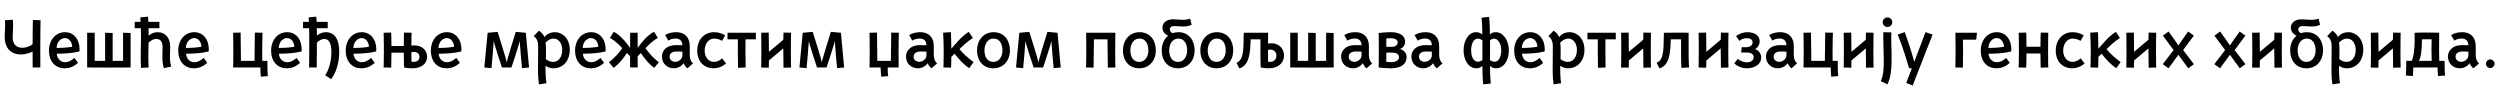 <?xml version="1.0"?>
<svg version="1.1" xmlns="http://www.w3.org/2000/svg" width="1481.978px" height="55px"><path fill="#000000" d="M23.92,40l-4.56,0s-0.04-2.92-0.04-9.48c-1.04,0.64-4,1.76-6.88,1.76c-6.96,0-9.64-5-9.64-10.04c0-3.76,0.44-7.32,0.12-10.24l4.72-0.32c0.32,3.4-0.12,8.2-0.12,10.56c0,3.96,2.16,6.08,5.72,6.08c2.88,0,5.48-1.48,6.08-2.12c0-6.56,0.16-14.36,0.16-14.36c1.6,0.04,2.96,0.12,4.56,0.16c0,0-0.16,8.68-0.16,15.76c0,5.48,0.04,12.24,0.04,12.24z M44.113,34.32l2.12,2.96c-2.04,1.76-4.44,3.2-7.88,3.2c-5.92,0-9.32-4.44-9.32-10.4c0-6.32,3.92-11,9.48-11c5.52,0,8.64,4.56,8.64,10c0,0.44,0,0.92-0.04,1.36c0,0.04-4.44,1.4-13.44,1.4c0.12,2.4,1.8,5.04,4.88,5.04c2.4,0,4.4-1.52,5.56-2.56z M42.793,27.72c0-2.2-1.44-5.16-4.32-5.16c-1.96,0-4.72,1.76-4.92,5.84l1.04,0c4.64,0,8.2-0.68,8.2-0.68z M77.425,19.56l0,20.44c-7.72,0.08-18.04,0.08-25.76,0l0-20.6l4.48,0l0,16.68l6.16,0l0-16.68l4.48,0.16l0,16.52l6.16,0l0-16.68z M83.178,10.32l4.52-0.44s0.16,1.24,0.24,3.08l6.56,0l0,3.76l-6.44,0c0,1.32,0.04,2.72,0.04,4.44c1.36-1.24,3.36-2.08,5.24-2.08c5,0,7.56,3.68,7.56,8.8c0,3.92-0.68,7.84,0.64,11.56l-4.4,0.96c-1.36-4.16-0.76-9.16-0.76-12.52c0-2.64-0.92-4.8-3.8-4.8c-2.4,0-4.36,2.12-4.48,2.24c-0.04,1.6-0.36,9.76,0,14.68l-4.52,0.24c-0.32-6.28,0-12.72,0-18.64c0-1.84-0.04-3.48-0.08-4.88l-3.64,0l0-3.76l3.48,0c-0.04-1.36-0.16-2.64-0.16-2.64z M120.731,34.32l2.12,2.96c-2.04,1.76-4.44,3.2-7.88,3.2c-5.92,0-9.32-4.44-9.32-10.4c0-6.32,3.92-11,9.48-11c5.52,0,8.64,4.56,8.64,10c0,0.44,0,0.92-0.04,1.36c0,0.04-4.44,1.4-13.44,1.4c0.12,2.4,1.8,5.04,4.88,5.04c2.4,0,4.4-1.52,5.56-2.56z M119.411,27.72c0-2.2-1.44-5.16-4.32-5.16c-1.96,0-4.72,1.76-4.92,5.84l1.04,0c4.64,0,8.2-0.68,8.2-0.68z  M155.436,29.84c0,3.64,0.04,5.12,0.04,6.24l3.04,0c0,3.16,0,7.08,0.28,9.04l-4.16,0.32c-0.2-1.56-0.28-3.44-0.28-5.44c-7.64,0.04-15.6,0-16.16,0c0,0,0.12-4.56,0.12-10.16c0-5.92-0.12-10.4-0.12-10.44l4.44-0.08s0.2,12.8,0.2,16.76l8.04,0c0-4.12,0.2-16.72,0.2-16.76l4.56,0.08s-0.2,6.08-0.2,10.44z M175.789,34.32l2.12,2.96c-2.04,1.76-4.44,3.2-7.88,3.2c-5.92,0-9.32-4.44-9.32-10.4c0-6.32,3.92-11,9.48-11c5.52,0,8.64,4.56,8.64,10c0,0.44,0,0.92-0.04,1.36c0,0.04-4.44,1.4-13.44,1.4c0.12,2.4,1.8,5.04,4.88,5.04c2.4,0,4.4-1.52,5.56-2.56z M174.469,27.72c0-2.2-1.44-5.16-4.32-5.16c-1.96,0-4.72,1.76-4.92,5.84l1.04,0c4.64,0,8.2-0.68,8.2-0.68z M183.222,40c0-0.24,0.12-6.96,0.12-16.2c0-1.84-0.04-5.68-0.08-7.08l-3.64,0l0-3.76l3.48,0c-0.04-1.36-0.16-2.64-0.16-2.64l4.52-0.44s0.16,1.24,0.24,3.08l6.56,0l0,3.76l-6.44,0c0,1.32,0.04,2.72,0.04,4.44c1.36-1.28,3.32-2.08,5.2-2.08c6,0,8.04,5.28,8.04,11.52c0,7.44-2.32,13-4.76,16.32l-3.56-2.32c1.64-2.36,3.68-7.36,3.68-13.88c-0.04-3.96-0.92-7.64-4.2-7.64c-2.36,0-4.28,2.12-4.4,2.24c0,7.36-0.12,14.68-0.12,14.68l-4.52,0z M220.014,34.32l2.12,2.96c-2.04,1.76-4.44,3.2-7.88,3.2c-5.92,0-9.32-4.44-9.32-10.4c0-6.32,3.92-11,9.48-11c5.52,0,8.64,4.56,8.64,10c0,0.44,0,0.92-0.04,1.36c0,0.04-4.44,1.4-13.44,1.4c0.12,2.4,1.8,5.04,4.88,5.04c2.4,0,4.4-1.52,5.56-2.56z M218.694,27.72c0-2.2-1.44-5.16-4.32-5.16c-1.96,0-4.72,1.76-4.92,5.84l1.04,0c4.64,0,8.2-0.68,8.2-0.68z M239.527,40c0,0-0.16-4.8-0.16-8.76l-7.32,0c0,3.96-0.16,8.8-0.16,8.84l-4.48-0.08s0.16-4.52,0.16-10.4c0-5.8-0.16-10.2-0.16-10.2l4.48-0.08s0.16,3.36,0.16,7.96l7.32,0c0-4.28,0.12-7.96,0.12-7.96l4.48,0.08s-0.12,4.48-0.12,7.6c0.36-0.04,1.28-0.08,1.76-0.08c4.64,0,7.56,2.88,7.56,6.72c0,4.04-3.24,6.84-8.68,6.84c-2.48,0-4.96-0.48-4.96-0.48z M243.847,30.92c0,2.32,0.04,4.36,0.08,5.68c0,0,0.64,0.08,1.08,0.08c2.28,0,3.64-0.96,3.64-3.04c0-1.72-1.36-2.84-3.16-2.84c-0.8,0-1.4,0.08-1.64,0.12z M270.48,34.32l2.12,2.96c-2.04,1.76-4.44,3.2-7.88,3.2c-5.92,0-9.32-4.44-9.32-10.4c0-6.32,3.92-11,9.48-11c5.52,0,8.64,4.56,8.64,10c0,0.44,0,0.92-0.04,1.36c0,0.04-4.44,1.4-13.44,1.4c0.12,2.4,1.8,5.04,4.88,5.04c2.4,0,4.4-1.52,5.56-2.56z M269.16,27.72c0-2.2-1.44-5.16-4.32-5.16c-1.96,0-4.72,1.76-4.92,5.84l1.04,0c4.64,0,8.2-0.68,8.2-0.68z  M303.185,40l-5.64,0s-4.84-14.48-4.84-15.72c0,1.24-1.36,16.12-1.36,16.12l-4.24-0.4l1.96-20.56l5.92-0.56s5.4,16.92,5.4,18.2c0-1.2,5.36-18.2,5.36-18.2l5.96,0.56l1.92,20.56l-4.2,0.4s-1.36-14.88-1.36-16.12c0,1.08-4.88,15.72-4.88,15.72z M319.498,50c-0.72-4.2-0.56-9.6-0.56-11.12c0-1.48,0.08-9.36,0.08-11.16c0-2.4-0.36-4.76-2.68-6.28l3.08-3.2c1.6,0.72,3.12,2.88,3.32,3.76c0.96-1.2,2.68-2.92,6.36-2.92c3.92,0,8.68,3.36,8.68,10.6c0,5.72-3.6,10.8-9.68,10.8c-2.68,0-4.28-1.2-4.72-1.52c0,1.64-0.08,7.28,0.6,10.36z M323.418,25.28c0.4,3.12,0.2,6.64,0.16,9.72c0,0,1.72,1.68,4.36,1.68c3.28,0,5.36-3,5.36-7.2c0-3.08-1.68-6.6-5.04-6.6c-2.24,0-4.04,1.4-4.84,2.4z M355.971,34.32l2.12,2.96c-2.04,1.76-4.44,3.2-7.88,3.2c-5.92,0-9.32-4.44-9.32-10.4c0-6.32,3.92-11,9.48-11c5.52,0,8.64,4.56,8.64,10c0,0.44,0,0.92-0.04,1.36c0,0.04-4.44,1.4-13.44,1.4c0.12,2.4,1.8,5.04,4.88,5.04c2.4,0,4.4-1.52,5.56-2.56z M354.651,27.72c0-2.2-1.44-5.16-4.32-5.16c-1.96,0-4.72,1.76-4.92,5.84l1.04,0c4.64,0,8.2-0.68,8.2-0.68z M373.524,19.4l4.48,0l0,9c1.04-1.48,5.28-7.48,9.72-9.56l2.24,3.6c-3.16,1.8-5.76,4.44-7.32,6.12c1.24,1.72,3.8,5.24,7.92,8.32l-2.76,3.36c-3.72-2.72-6.52-6.72-7.92-8.84c0,0-1.68,1.8-1.88,2l0,6.6l-4.48,0l0-6.6c-0.16-0.2-1.88-2-1.88-2c-1.4,2.12-4.16,6.12-7.92,8.84l-2.76-3.36c4.12-3.08,6.68-6.6,7.92-8.32c-1.56-1.68-4.16-4.32-7.32-6.12l2.24-3.6c4.44,2.08,8.68,8.08,9.72,9.56l0-9z M410.836,37.6l-3.32,2.88c-1.56-1.08-2.2-2.92-2.2-3.04c-1.16,1.64-3.36,3.04-5.8,3.04c-4,0-7.12-2.72-7.12-7.08c0-2.56,1.96-6.64,8.36-6.64c0.24,0,3.76,0.04,3.76,0.04c0-2.88-1.92-3.96-3.96-3.96c-1.64,0-3.32,0.48-4.4,1.24l-1.88-3.32c2-1.16,4.08-1.68,6.64-1.68c4.72,0,7.96,2.88,7.96,8.16l0,5.24c0,3.12,1.28,4.56,1.96,5.12z M404.516,33l0-2.4s-1.32-0.08-3.44-0.08c-2.6,0-4.16,1.12-4.16,3.12c0,1.84,1.52,3,3.4,3c2.04,0,4.2-1.76,4.2-3.64z M428.109,34.56l2.28,3.08s-2.88,2.84-7.36,2.84c-5.76,0-9.72-4.12-9.72-10.44c0-6.44,4.08-10.96,9.96-10.96c2.72,0,4.8,0.76,6.6,1.88l-1.88,3.28c-1.2-0.72-2.52-1.36-4.72-1.36c-3.28,0-5.56,3.16-5.56,7.16c0,3.64,2.2,6.64,5.4,6.64c3,0,5-2.12,5-2.12z M437.382,30.24c0-5.44,0.04-6.92,0.04-6.92l-6.16,0l0-3.92l16.8,0l0,3.92l-6.12,0c0,1.2-0.04,1.36-0.04,6.64c0,4.4,0.12,10.04,0.12,10.04l-4.52,0.2s-0.12-5.44-0.12-9.96z M455.814,30.72l8.52-7.16c0-0.8,0.12-4.24,0.12-4.24c1.56,0.04,2.92,0.04,4.48,0.08c0,0-0.12,4.6-0.12,10.2c0,5.92,0.08,10.4,0.12,10.44l-4.48,0.08s-0.12-7.52-0.12-11.44l-8.52,7.16c0,0.76-0.08,4.24-0.08,4.28l-4.52-0.08s0.12-4.56,0.12-10.44c0-5.8-0.12-10.2-0.12-10.2c1.6-0.04,2.88-0.04,4.48-0.08c0,0,0.12,6.8,0.12,11.4z M489.967,40l-5.64,0s-4.84-14.48-4.84-15.72c0,1.24-1.36,16.12-1.36,16.12l-4.24-0.4l1.96-20.56l5.92-0.56s5.4,16.92,5.4,18.2c0-1.2,5.36-18.2,5.36-18.2l5.96,0.56l1.92,20.56l-4.2,0.4s-1.36-14.88-1.36-16.12c0,1.08-4.88,15.72-4.88,15.72z  M532.713,40l-6.48,0c0,0.2-0.04,2.56,0.28,5.12l-4.16,0.32c-0.32-2.68-0.32-5.12-0.32-5.44l-6.6,0s0.12-4.6,0.12-10.2c0-5.92-0.12-10.36-0.12-10.4l4.44-0.08s0.2,12.8,0.2,16.76c0.4,0,4.12,0.04,8.04,0c0-3.96,0.2-16.72,0.2-16.76l4.52,0.08s-0.16,4.52-0.16,10.4c0,3.64,0.04,9.08,0.04,10.2z M555.505,37.6l-3.32,2.88c-1.56-1.08-2.2-2.92-2.2-3.04c-1.16,1.64-3.36,3.04-5.8,3.04c-4,0-7.12-2.72-7.12-7.08c0-2.56,1.96-6.64,8.36-6.64c0.24,0,3.76,0.04,3.76,0.04c0-2.88-1.92-3.96-3.96-3.96c-1.64,0-3.32,0.48-4.4,1.24l-1.88-3.32c2-1.16,4.08-1.68,6.64-1.68c4.72,0,7.96,2.88,7.96,8.16l0,5.24c0,3.12,1.28,4.56,1.96,5.12z M549.185,33l0-2.4s-1.32-0.08-3.44-0.08c-2.6,0-4.16,1.12-4.16,3.12c0,1.84,1.52,3,3.4,3c2.04,0,4.2-1.76,4.2-3.64z M563.938,28.88c2.04-2.2,5.88-7.32,10.36-10l2.44,3.64c-3.12,1.88-6.4,5.04-7.96,6.6c1.92,2.4,4.68,5,8.36,7.72l-2.6,3.56c-3.2-2.04-6.48-5.6-8.64-8.56c0,0-1.76,1.68-1.96,1.88c-0.04,4.56-0.12,6.2-0.16,6.36l-4.52-0.08s0.16-3.52,0.16-10.04c0-4.52-0.24-9.28-0.36-10.6l4.64-0.28c0,0.32,0.2,5.56,0.24,9.8z M583.571,29.88c0,3,1.2,6.8,5.28,6.8c3.92,0,5.4-3.8,5.4-6.8c0-3.12-1.2-7-5.24-7c-3.96,0-5.44,3.88-5.44,7z M579.171,29.88c0-5.84,3.72-10.8,9.84-10.8c6.36,0,9.68,4.96,9.68,10.8c0,5.8-3.72,10.6-9.84,10.6c-6.32,0-9.68-4.8-9.68-10.6z M618.363,40l-5.64,0s-4.84-14.48-4.84-15.72c0,1.24-1.36,16.12-1.36,16.12l-4.24-0.4l1.96-20.56l5.92-0.56s5.4,16.92,5.4,18.2c0-1.2,5.36-18.2,5.36-18.2l5.96,0.56l1.92,20.56l-4.2,0.4s-1.36-14.88-1.36-16.12c0,1.08-4.88,15.72-4.88,15.72z  M643.829,19.4c8-0.04,17.36,0,17.36,0s-0.12,4.6-0.12,10.2c0,5.92,0.12,10.36,0.12,10.4l-4.48,0.08s-0.2-12.8-0.2-16.76c0,0-4.52-0.04-8.04,0c0,3.96-0.2,16.72-0.2,16.76l-4.48-0.08s0.16-4.52,0.16-10.4c0-5.8-0.12-10.2-0.12-10.2z M670.062,29.88c0,3,1.2,6.8,5.28,6.8c3.92,0,5.4-3.8,5.4-6.8c0-3.12-1.2-7-5.24-7c-3.96,0-5.44,3.88-5.44,7z M665.662,29.88c0-5.84,3.72-10.8,9.84-10.8c6.36,0,9.68,4.96,9.68,10.8c0,5.8-3.72,10.6-9.84,10.6c-6.32,0-9.68-4.8-9.68-10.6z M688.654,29.88c0-3.52,1.32-6.72,3.8-8.72c-2.28-0.96-3.44-3.04-3.4-5c0.12-2.4,2.24-4.72,6.28-4.72c1.96,0,4.2,0.32,6.16,0.32c1.64,0,3.2-0.44,4-0.68l0.92,3.6c-1.2,0.56-2.76,1.04-5,1.04c-1.56,0-3.32-0.28-5.2-0.28c-2.16,0-2.92,1.16-2.72,2.36c0.12,0.72,0.64,1.44,1.56,1.84c1.08-0.36,2.2-0.56,3.44-0.56c6.36,0,9.68,4.96,9.68,10.8c0,5.8-3.68,10.6-9.84,10.6c-6.32,0-9.68-4.8-9.68-10.6z M693.094,29.88c0,3,1.2,6.8,5.24,6.8c3.92,0,5.4-3.8,5.4-6.8c0-3.12-1.2-7-5.24-7c-3.92,0-5.4,3.88-5.4,7z M715.927,29.88c0,3,1.2,6.8,5.28,6.8c3.92,0,5.4-3.8,5.4-6.8c0-3.12-1.2-7-5.24-7c-3.96,0-5.44,3.88-5.44,7z M711.527,29.88c0-5.84,3.72-10.8,9.84-10.8c6.36,0,9.68,4.96,9.68,10.8c0,5.8-3.72,10.6-9.84,10.6c-6.32,0-9.68-4.8-9.68-10.6z M747.32,40c-0.12-3.56-0.16-5.92-0.16-10.16c0-1.8,0.04-6.2,0.04-6.52l-5.84,0c-0.16,7.08-0.56,15.64-6.76,17.2l-1.6-3.36c4.92-1.72,3.96-10.32,4.28-17.76l0.6,0c8.32-0.04,13.52,0,13.84,0c0,0.84-0.04,3.84-0.04,6.52c0,0,0.92-0.28,2.08-0.28c4.08,0,7.4,2.88,7.4,7.28c0,4.44-3.56,7.56-9,7.56c-0.8,0-2.52-0.04-4.84-0.48z M751.68,29.68c-0.04,3.04,0,5.08,0.04,6.92c0.28,0.04,0.72,0.08,0.96,0.08c2.32,0,3.96-1.2,3.96-3.72c0-2.08-1.52-3.56-3.36-3.56c-0.88,0-1.6,0.28-1.6,0.28z M790.592,19.56l0,20.44c-7.72,0.08-18.04,0.08-25.76,0l0-20.6l4.48,0l0,16.68l6.16,0l0-16.68l4.48,0.16l0,16.52l6.16,0l0-16.68z M813.425,37.6l-3.32,2.88c-1.56-1.08-2.2-2.92-2.2-3.04c-1.16,1.64-3.36,3.04-5.8,3.04c-4,0-7.12-2.72-7.12-7.08c0-2.56,1.96-6.64,8.36-6.64c0.24,0,3.76,0.04,3.76,0.04c0-2.88-1.92-3.96-3.96-3.96c-1.64,0-3.32,0.48-4.4,1.24l-1.88-3.32c2-1.16,4.08-1.68,6.64-1.68c4.72,0,7.96,2.88,7.96,8.16l0,5.24c0,3.12,1.28,4.56,1.96,5.12z M807.105,33l0-2.4s-1.32-0.08-3.44-0.08c-2.6,0-4.16,1.12-4.16,3.12c0,1.84,1.52,3,3.4,3c2.04,0,4.2-1.76,4.2-3.64z M817.258,40c0.08-2.28,0.08-3.76,0.08-10.2c0-5.64,0-8.32-0.08-10.2c0,0,3.28-0.52,7.28-0.52c4.36,0,8.4,1.48,8.4,5.72c0,2.92-2.4,4.2-3.4,4.28c1.64,0,4.28,1.72,4.28,4.72c0,4.32-3.44,6.68-9.24,6.68c-3.68,0-7.32-0.48-7.32-0.48z M829.298,33.96c0-1.84-1.4-2.68-3.88-2.8c-1.88-0.08-3.6,0.08-3.6,0.08c0,2.48-0.04,5.4-0.04,5.4c0.04,0,1.48,0.2,3,0.2c1.92,0,4.52-0.68,4.52-2.88z M821.778,22.84c0,0,0.04,2.04,0.04,4.88c0.08,0,2.16,0.16,3.32,0.04c2.24-0.12,3.4-1.2,3.4-2.6c0-1.76-2-2.44-3.72-2.48c-1.32-0.04-3.04,0.12-3.04,0.16z M855.091,37.6l-3.32,2.88c-1.56-1.08-2.2-2.92-2.2-3.04c-1.16,1.64-3.36,3.04-5.8,3.04c-4,0-7.12-2.72-7.12-7.08c0-2.56,1.96-6.64,8.36-6.64c0.24,0,3.76,0.04,3.76,0.04c0-2.88-1.92-3.96-3.96-3.96c-1.64,0-3.32,0.48-4.4,1.24l-1.88-3.32c2-1.16,4.08-1.68,6.64-1.68c4.72,0,7.96,2.88,7.96,8.16l0,5.24c0,3.12,1.28,4.56,1.96,5.12z M848.771,33l0-2.4s-1.32-0.08-3.44-0.08c-2.6,0-4.16,1.12-4.16,3.12c0,1.84,1.52,3,3.4,3c2.04,0,4.2-1.76,4.2-3.64z  M878.236,10.48l4.48-0.48c0.08,0.16,0.48,4.44,0.48,10.48c0,0,0.84-1.4,3.6-1.4c4.28,0,7.64,4.92,7.64,10.72c0,5.76-2.84,10.68-7.6,10.68c-2.44,0-3.56-1.44-3.56-1.48c-0.08,5.28,0.4,10.36,0.44,10.52l-4.52,0.48c-0.04-0.2-0.44-4.64-0.44-11c0,0.04-1.16,1.48-3.56,1.48c-4.76,0-7.6-4.96-7.6-10.68c0-5.8,3.04-10.72,7.28-10.72c2.68,0,3.8,1.4,3.8,1.4c0.08-5.16-0.4-9.84-0.44-10z M876.076,36.6c1.04,0,2.16-0.6,2.68-0.92l0-11.8s-1.16-0.96-2.72-0.96c-2.76,0-3.96,3.56-3.96,6.88s1.2,6.8,4,6.8z M885.996,36.6c2.76,0,3.92-3.48,3.92-6.8s-1.56-6.88-4.28-6.88c-1.48,0-2.36,1-2.36,1l0,11.72c0.48,0.32,1.56,0.96,2.72,0.96z M912.669,34.32l2.12,2.96c-2.04,1.76-4.44,3.2-7.88,3.2c-5.92,0-9.32-4.44-9.32-10.4c0-6.32,3.92-11,9.48-11c5.52,0,8.64,4.56,8.64,10c0,0.44,0,0.92-0.04,1.36c0,0.04-4.44,1.4-13.44,1.4c0.12,2.4,1.8,5.04,4.88,5.04c2.4,0,4.4-1.52,5.56-2.56z M911.349,27.72c0-2.2-1.44-5.16-4.32-5.16c-1.96,0-4.72,1.76-4.92,5.84l1.04,0c4.64,0,8.2-0.68,8.2-0.68z M920.982,50c-0.72-4.2-0.56-9.6-0.56-11.12c0-1.48,0.08-9.36,0.08-11.16c0-2.4-0.36-4.76-2.68-6.28l3.08-3.2c1.6,0.72,3.12,2.88,3.32,3.76c0.96-1.2,2.68-2.92,6.36-2.92c3.92,0,8.68,3.36,8.68,10.6c0,5.72-3.6,10.8-9.68,10.8c-2.68,0-4.28-1.2-4.72-1.52c0,1.64-0.08,7.28,0.6,10.36z M924.902,25.28c0.4,3.12,0.2,6.64,0.16,9.72c0,0,1.72,1.68,4.36,1.68c3.28,0,5.36-3,5.36-7.2c0-3.08-1.68-6.6-5.04-6.6c-2.24,0-4.04,1.4-4.84,2.4z M947.134,30.24c0-5.44,0.04-6.92,0.04-6.92l-6.16,0l0-3.92l16.8,0l0,3.92l-6.12,0c0,1.2-0.04,1.36-0.04,6.64c0,4.4,0.12,10.04,0.12,10.04l-4.52,0.2s-0.12-5.44-0.12-9.96z M965.567,30.72l8.52-7.16c0-0.8,0.12-4.24,0.12-4.24c1.56,0.04,2.92,0.04,4.48,0.08c0,0-0.12,4.6-0.12,10.2c0,5.92,0.08,10.4,0.12,10.44l-4.48,0.08s-0.12-7.52-0.12-11.44l-8.52,7.16c0,0.76-0.08,4.24-0.08,4.28l-4.52-0.08s0.12-4.56,0.12-10.44c0-5.8-0.12-10.2-0.12-10.2c1.6-0.04,2.88-0.04,4.48-0.08c0,0,0.12,6.8,0.12,11.4z M986.32,19.4c7.24-0.08,14.68,0,14.68,0l0,10.44c0,4.92,0.04,6.96,0.24,10.16l-4.52,0.2c-0.2-3.56-0.2-5.84-0.2-10.08l0-6.8c0,0-3-0.08-6.12,0c-0.16,7.08-0.56,15.64-6.76,17.2l-1.6-3.36c4.92-1.72,3.96-10.32,4.28-17.76z M1011.512,30.72l8.52-7.16c0-0.8,0.12-4.24,0.12-4.24c1.56,0.04,2.92,0.04,4.48,0.08c0,0-0.12,4.6-0.12,10.2c0,5.92,0.08,10.4,0.12,10.44l-4.48,0.08s-0.12-7.52-0.12-11.44l-8.52,7.16c0,0.76-0.08,4.24-0.08,4.28l-4.52-0.08s0.12-4.56,0.12-10.44c0-5.8-0.12-10.2-0.12-10.2c1.6-0.04,2.88-0.04,4.48-0.08c0,0,0.12,6.8,0.12,11.4z M1028.025,37.6l2.12-2.76c1.2,1.24,3.68,2.12,5.36,2.12c1.8,0,4.04-0.8,4.04-3.08c0-1.92-1.76-2.64-3.4-2.72c-1.16-0.08-3.96,0-4,0l0.32-3.2c0.44,0,2.36,0.04,3.2,0c2-0.16,3.24-1.32,3.24-2.72c0-2.12-1.96-2.6-3.52-2.6c-1.44,0-3,0.44-4.32,1.6l-1.92-2.84c1.88-1.48,4.36-2.32,6.68-2.32c4.04,0,7.28,1.84,7.28,5.4c0,2.24-1.48,4.16-2.84,4.64c1.76,0.32,3.72,2.24,3.72,4.92c0,4.4-4.16,6.44-8.48,6.44c-3.24,0-6-1.48-7.48-2.88z M1065.298,37.6l-3.32,2.88c-1.56-1.08-2.2-2.92-2.2-3.04c-1.16,1.64-3.36,3.04-5.8,3.04c-4,0-7.12-2.72-7.12-7.08c0-2.56,1.96-6.64,8.36-6.64c0.24,0,3.76,0.04,3.76,0.04c0-2.88-1.92-3.96-3.96-3.96c-1.64,0-3.32,0.48-4.4,1.24l-1.88-3.32c2-1.16,4.08-1.68,6.64-1.68c4.72,0,7.96,2.88,7.96,8.16l0,5.24c0,3.12,1.28,4.56,1.96,5.12z M1058.978,33l0-2.4s-1.32-0.08-3.44-0.08c-2.6,0-4.16,1.12-4.16,3.12c0,1.84,1.52,3,3.4,3c2.04,0,4.2-1.76,4.2-3.64z M1086.331,29.84c0,3.64,0.04,5.12,0.04,6.24l3.04,0c0,3.16,0,7.08,0.28,9.04l-4.16,0.32c-0.2-1.56-0.28-3.44-0.28-5.44c-7.64,0.04-15.6,0-16.16,0c0,0,0.12-4.56,0.12-10.16c0-5.92-0.12-10.4-0.12-10.44l4.44-0.08s0.2,12.8,0.2,16.76l8.04,0c0-4.12,0.2-16.72,0.2-16.76l4.56,0.08s-0.2,6.08-0.2,10.44z M1097.523,30.72l8.52-7.16c0-0.8,0.12-4.24,0.12-4.24c1.56,0.04,2.92,0.04,4.48,0.08c0,0-0.12,4.6-0.12,10.2c0,5.92,0.08,10.4,0.12,10.44l-4.48,0.08s-0.12-7.52-0.12-11.44l-8.52,7.16c0,0.76-0.08,4.24-0.08,4.28l-4.52-0.08s0.12-4.56,0.12-10.44c0-5.8-0.12-10.2-0.12-10.2c1.6-0.04,2.88-0.04,4.48-0.08c0,0,0.12,6.8,0.12,11.4z M1116.036,13.16c0-1.52,1.28-2.84,2.84-2.84s2.84,1.32,2.84,2.84c0,1.56-1.28,2.84-2.84,2.84s-2.84-1.28-2.84-2.84z M1118.836,50l-3.96-1.88c3.08-6.36,1.24-17.32,1.56-29.04l4.72,0.12c-0.32,11.12,1.56,23.28-2.32,30.8z M1124.949,20.48l4.16-1.44c3.32,9.12,4.96,15,5.64,17.64c2.24-5.84,4.52-12,6.68-17.64l4.2,1.48c-4.12,10.36-8.28,21.08-11.8,30.16l-3.84-1.48c0.96-2.6,2.12-5.6,3.32-8.72l-1.6,0c-1.32-4.2-3.32-11.48-6.76-20z  M1171.934,19.4l-0.44,4.12l-7.88,0s0.08,3.6,0.08,6.32c0,4.68-0.08,9.68-0.12,10.24l-4.44-0.08s0.12-5.2,0.12-10.16c0-3.88-0.12-10.44-0.12-10.44l12.8,0z M1189.247,34.32l2.12,2.96c-2.04,1.76-4.44,3.2-7.88,3.2c-5.92,0-9.32-4.44-9.32-10.4c0-6.32,3.92-11,9.48-11c5.52,0,8.64,4.56,8.64,10c0,0.44,0,0.92-0.04,1.36c0,0.04-4.44,1.4-13.44,1.4c0.12,2.4,1.8,5.04,4.88,5.04c2.4,0,4.4-1.52,5.56-2.56z M1187.927,27.72c0-2.2-1.44-5.16-4.32-5.16c-1.96,0-4.72,1.76-4.92,5.84l1.04,0c4.64,0,8.2-0.68,8.2-0.68z M1201.28,27.72l8.28,0c0-4.4,0.16-8.4,0.16-8.4c1.56,0.04,2.92,0.04,4.48,0.08c0,0-0.12,4.6-0.12,10.2c0,5.92,0.08,10.36,0.12,10.4l-4.48,0.08s-0.16-4.44-0.16-8.4l-8.28,0c0,3.96-0.16,8.36-0.16,8.4l-4.48-0.08s0.16-4.52,0.16-10.4c0-5.8-0.16-10.2-0.16-10.2c1.6-0.04,2.88-0.04,4.48-0.08c0,0,0.16,3.8,0.16,8.4z M1233.432,34.56l2.28,3.08s-2.88,2.84-7.36,2.84c-5.76,0-9.72-4.12-9.72-10.44c0-6.44,4.08-10.96,9.96-10.96c2.72,0,4.8,0.76,6.6,1.88l-1.88,3.28c-1.2-0.72-2.52-1.36-4.72-1.36c-3.28,0-5.56,3.16-5.56,7.16c0,3.64,2.2,6.64,5.4,6.64c3,0,5-2.12,5-2.12z M1243.905,28.88c2.04-2.2,5.88-7.32,10.36-10l2.44,3.64c-3.12,1.88-6.4,5.04-7.96,6.6c1.92,2.4,4.68,5,8.36,7.72l-2.6,3.56c-3.2-2.04-6.48-5.6-8.64-8.56c0,0-1.76,1.68-1.96,1.88c-0.04,4.56-0.12,6.2-0.16,6.36l-4.52-0.08s0.16-3.52,0.16-10.04c0-4.52-0.24-9.28-0.36-10.6l4.64-0.28c0,0.32,0.2,5.56,0.24,9.8z M1265.058,30.72l8.52-7.16c0-0.8,0.12-4.24,0.12-4.24c1.56,0.04,2.92,0.04,4.48,0.08c0,0-0.12,4.6-0.12,10.2c0,5.92,0.08,10.4,0.12,10.44l-4.48,0.08s-0.12-7.52-0.12-11.44l-8.52,7.16c0,0.76-0.08,4.24-0.08,4.28l-4.52-0.08s0.12-4.56,0.12-10.44c0-5.8-0.12-10.2-0.12-10.2c1.6-0.04,2.88-0.04,4.48-0.08c0,0,0.12,6.8,0.12,11.4z M1291.33,32.48c0,0.08-4.44,6.08-5.84,8l-3.4-2.44l6.4-8.36l-6.36-8.56l3.4-2.44c1.44,1.92,5.8,8.16,5.8,8.24c0-0.08,4.36-6.32,5.8-8.24l3.36,2.44l-6.36,8.56l6.4,8.36l-3.36,2.44c-1.44-1.92-5.84-7.92-5.84-8z  M1321.876,32.48c0,0.08-4.44,6.08-5.84,8l-3.4-2.44l6.4-8.36l-6.36-8.56l3.4-2.44c1.44,1.92,5.8,8.16,5.8,8.24c0-0.08,4.36-6.32,5.8-8.24l3.36,2.44l-6.36,8.56l6.4,8.36l-3.36,2.44c-1.44-1.92-5.84-7.92-5.84-8z M1339.629,30.72l8.52-7.16c0-0.8,0.12-4.24,0.12-4.24c1.56,0.04,2.92,0.04,4.48,0.08c0,0-0.12,4.6-0.12,10.2c0,5.92,0.08,10.4,0.12,10.44l-4.48,0.08s-0.12-7.52-0.12-11.44l-8.52,7.16c0,0.76-0.08,4.24-0.08,4.28l-4.52-0.08s0.12-4.56,0.12-10.44c0-5.8-0.12-10.2-0.12-10.2c1.6-0.04,2.88-0.04,4.48-0.08c0,0,0.12,6.8,0.12,11.4z M1357.581,29.88c0-3.52,1.32-6.72,3.8-8.72c-2.28-0.96-3.44-3.04-3.4-5c0.12-2.4,2.24-4.72,6.28-4.72c1.96,0,4.2,0.32,6.16,0.32c1.64,0,3.2-0.44,4-0.68l0.92,3.6c-1.2,0.56-2.76,1.04-5,1.04c-1.56,0-3.32-0.28-5.2-0.28c-2.16,0-2.92,1.16-2.72,2.36c0.12,0.72,0.64,1.44,1.56,1.84c1.08-0.36,2.2-0.56,3.44-0.56c6.36,0,9.68,4.96,9.68,10.8c0,5.8-3.68,10.6-9.84,10.6c-6.32,0-9.68-4.8-9.68-10.6z M1362.021,29.88c0,3,1.2,6.8,5.24,6.8c3.92,0,5.4-3.8,5.4-6.8c0-3.12-1.2-7-5.24-7c-3.92,0-5.4,3.88-5.4,7z M1382.654,50c-0.72-4.2-0.56-9.6-0.56-11.12c0-1.48,0.08-9.36,0.08-11.16c0-2.4-0.36-4.76-2.68-6.28l3.08-3.2c1.6,0.72,3.12,2.88,3.32,3.76c0.96-1.2,2.68-2.92,6.36-2.92c3.92,0,8.68,3.36,8.68,10.6c0,5.72-3.6,10.8-9.68,10.8c-2.68,0-4.28-1.2-4.72-1.52c0,1.64-0.08,7.28,0.6,10.36z M1386.574,25.28c0.4,3.12,0.2,6.64,0.16,9.72c0,0,1.72,1.68,4.36,1.68c3.28,0,5.36-3,5.36-7.2c0-3.08-1.68-6.6-5.04-6.6c-2.24,0-4.04,1.4-4.84,2.4z M1409.967,30.72l8.52-7.16c0-0.8,0.12-4.24,0.12-4.24c1.56,0.04,2.92,0.04,4.48,0.08c0,0-0.12,4.6-0.12,10.2c0,5.92,0.08,10.4,0.12,10.44l-4.48,0.08s-0.12-7.52-0.12-11.44l-8.52,7.16c0,0.76-0.08,4.24-0.08,4.28l-4.52-0.08s0.12-4.56,0.12-10.44c0-5.8-0.12-10.2-0.12-10.2c1.6-0.04,2.88-0.04,4.48-0.08c0,0,0.12,6.8,0.12,11.4z M1449.12,36.08c0,3.16,0.04,6.72,0.32,8.68l-4.16,0.32c-0.2-1.56-0.32-3.24-0.32-5.08l-14.4,0c-0.04,1.84-0.04,3.52-0.24,5.08l-4.16-0.32c0.16-1.52,0.24-3.96,0.24-6.44l0-2.24l3.16,0c1.12-1.64,2.04-6.96,1.8-16.68c6.84-0.24,14.28,0,14.56,0c0,1.32-0.04,7.64-0.04,10.16s0.04,4.76,0.08,6.52l3.16,0z M1441.44,23.32c-0.28,0-2.96-0.16-5.72,0c0,6.96-0.8,11.36-1.88,12.76l7.64,0c-0.04-1.88-0.12-4.2-0.12-6.28c0-1.76,0.08-6.16,0.08-6.48z M1469.552,37.6l-3.32,2.88c-1.56-1.08-2.2-2.92-2.2-3.04c-1.16,1.64-3.36,3.04-5.8,3.04c-4,0-7.12-2.72-7.12-7.08c0-2.56,1.96-6.64,8.36-6.64c0.24,0,3.76,0.04,3.76,0.04c0-2.88-1.92-3.96-3.96-3.96c-1.64,0-3.32,0.48-4.4,1.24l-1.88-3.32c2-1.16,4.08-1.68,6.64-1.68c4.72,0,7.96,2.88,7.96,8.16l0,5.24c0,3.12,1.28,4.56,1.96,5.12z M1463.232,33l0-2.4s-1.32-0.08-3.44-0.08c-2.6,0-4.16,1.12-4.16,3.12c0,1.84,1.52,3,3.4,3c2.04,0,4.2-1.76,4.2-3.64z M1473.665,37.8c0-1.4,1.16-2.56,2.52-2.56c1.4,0,2.56,1.16,2.56,2.56c0,1.36-1.16,2.52-2.56,2.52c-1.36,0-2.52-1.16-2.52-2.52z"/></svg>

